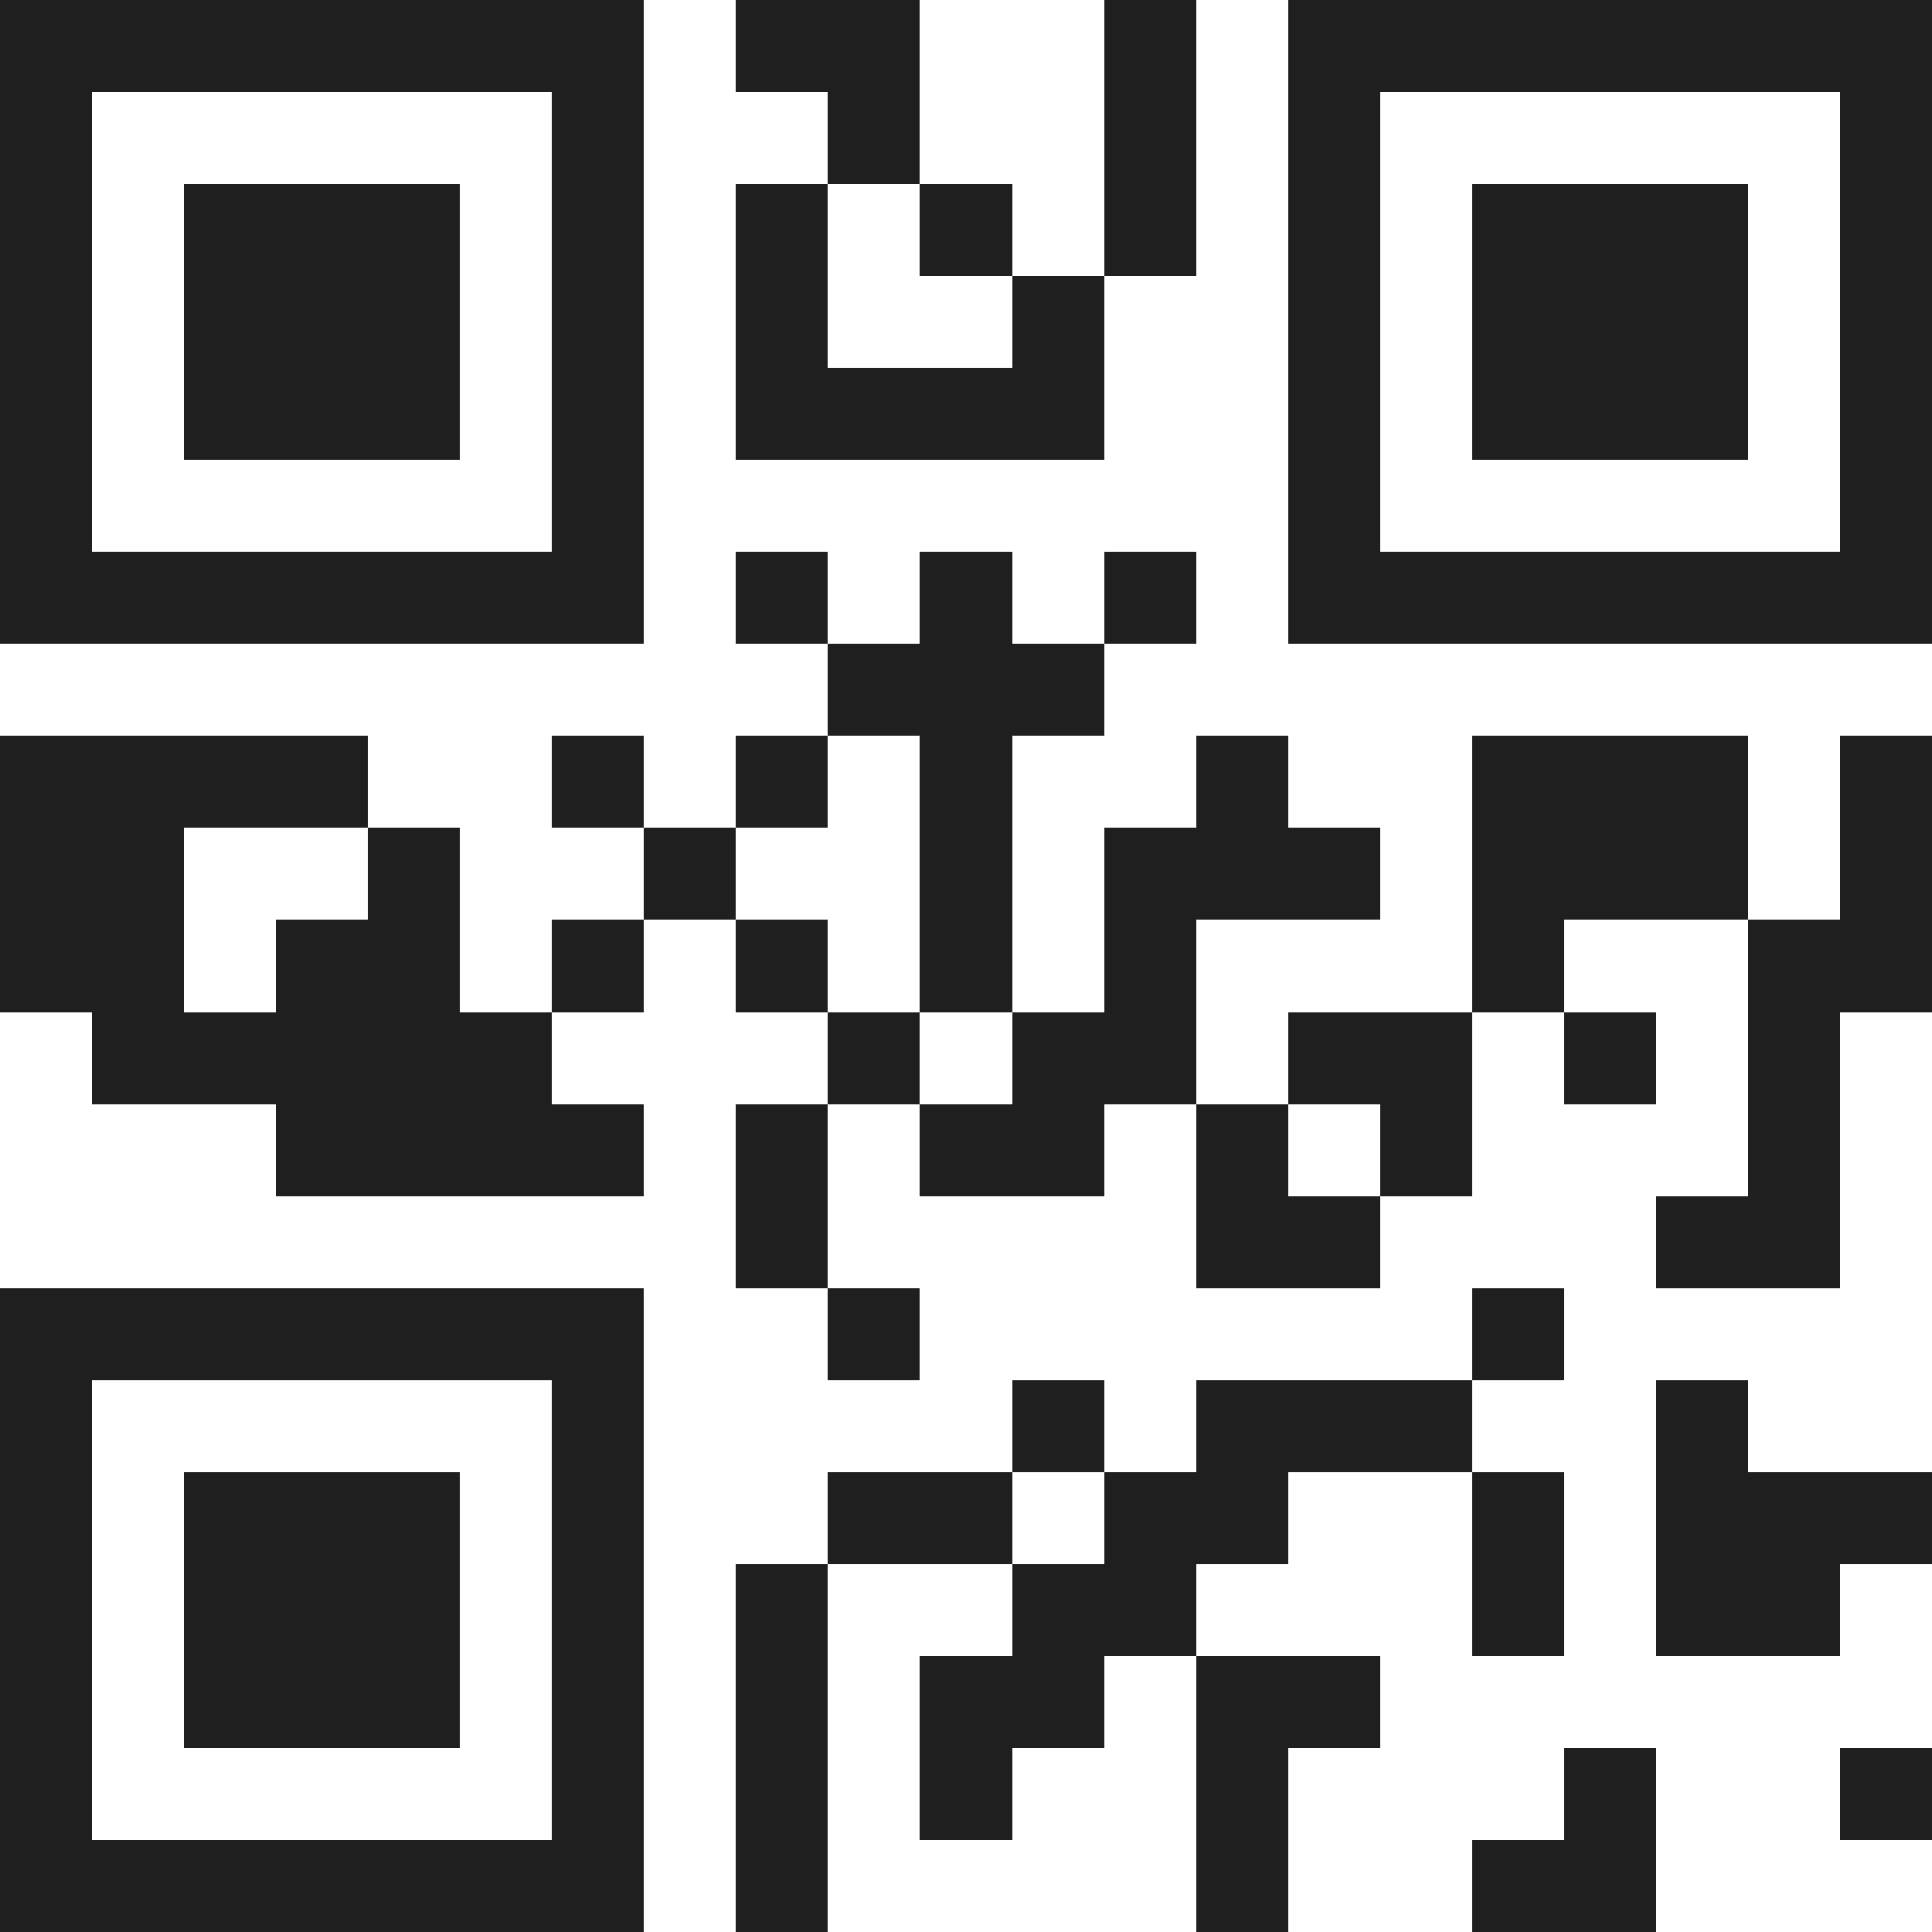 <svg xmlns="http://www.w3.org/2000/svg" viewBox="0 0 21 21" shape-rendering="crispEdges"><path fill="#ffffff" d="M0 0h21v21H0z"/><path stroke="#1f1f1f" d="M0 0.5h7m1 0h2m2 0h1m1 0h7M0 1.5h1m5 0h1m2 0h1m2 0h1m1 0h1m5 0h1M0 2.5h1m1 0h3m1 0h1m1 0h1m1 0h1m1 0h1m1 0h1m1 0h3m1 0h1M0 3.5h1m1 0h3m1 0h1m1 0h1m2 0h1m2 0h1m1 0h3m1 0h1M0 4.5h1m1 0h3m1 0h1m1 0h4m2 0h1m1 0h3m1 0h1M0 5.5h1m5 0h1m7 0h1m5 0h1M0 6.5h7m1 0h1m1 0h1m1 0h1m1 0h7M9 7.5h3M0 8.5h4m2 0h1m1 0h1m1 0h1m2 0h1m2 0h3m1 0h1M0 9.5h2m2 0h1m2 0h1m2 0h1m1 0h3m1 0h3m1 0h1M0 10.5h2m1 0h2m1 0h1m1 0h1m1 0h1m1 0h1m3 0h1m2 0h2M1 11.5h5m3 0h1m1 0h2m1 0h2m1 0h1m1 0h1M3 12.5h4m1 0h1m1 0h2m1 0h1m1 0h1m3 0h1M8 13.5h1m4 0h2m3 0h2M0 14.5h7m2 0h1m6 0h1M0 15.5h1m5 0h1m4 0h1m1 0h3m2 0h1M0 16.5h1m1 0h3m1 0h1m2 0h2m1 0h2m2 0h1m1 0h3M0 17.5h1m1 0h3m1 0h1m1 0h1m2 0h2m3 0h1m1 0h2M0 18.5h1m1 0h3m1 0h1m1 0h1m1 0h2m1 0h2M0 19.5h1m5 0h1m1 0h1m1 0h1m2 0h1m3 0h1m2 0h1M0 20.5h7m1 0h1m4 0h1m2 0h2"/></svg>
